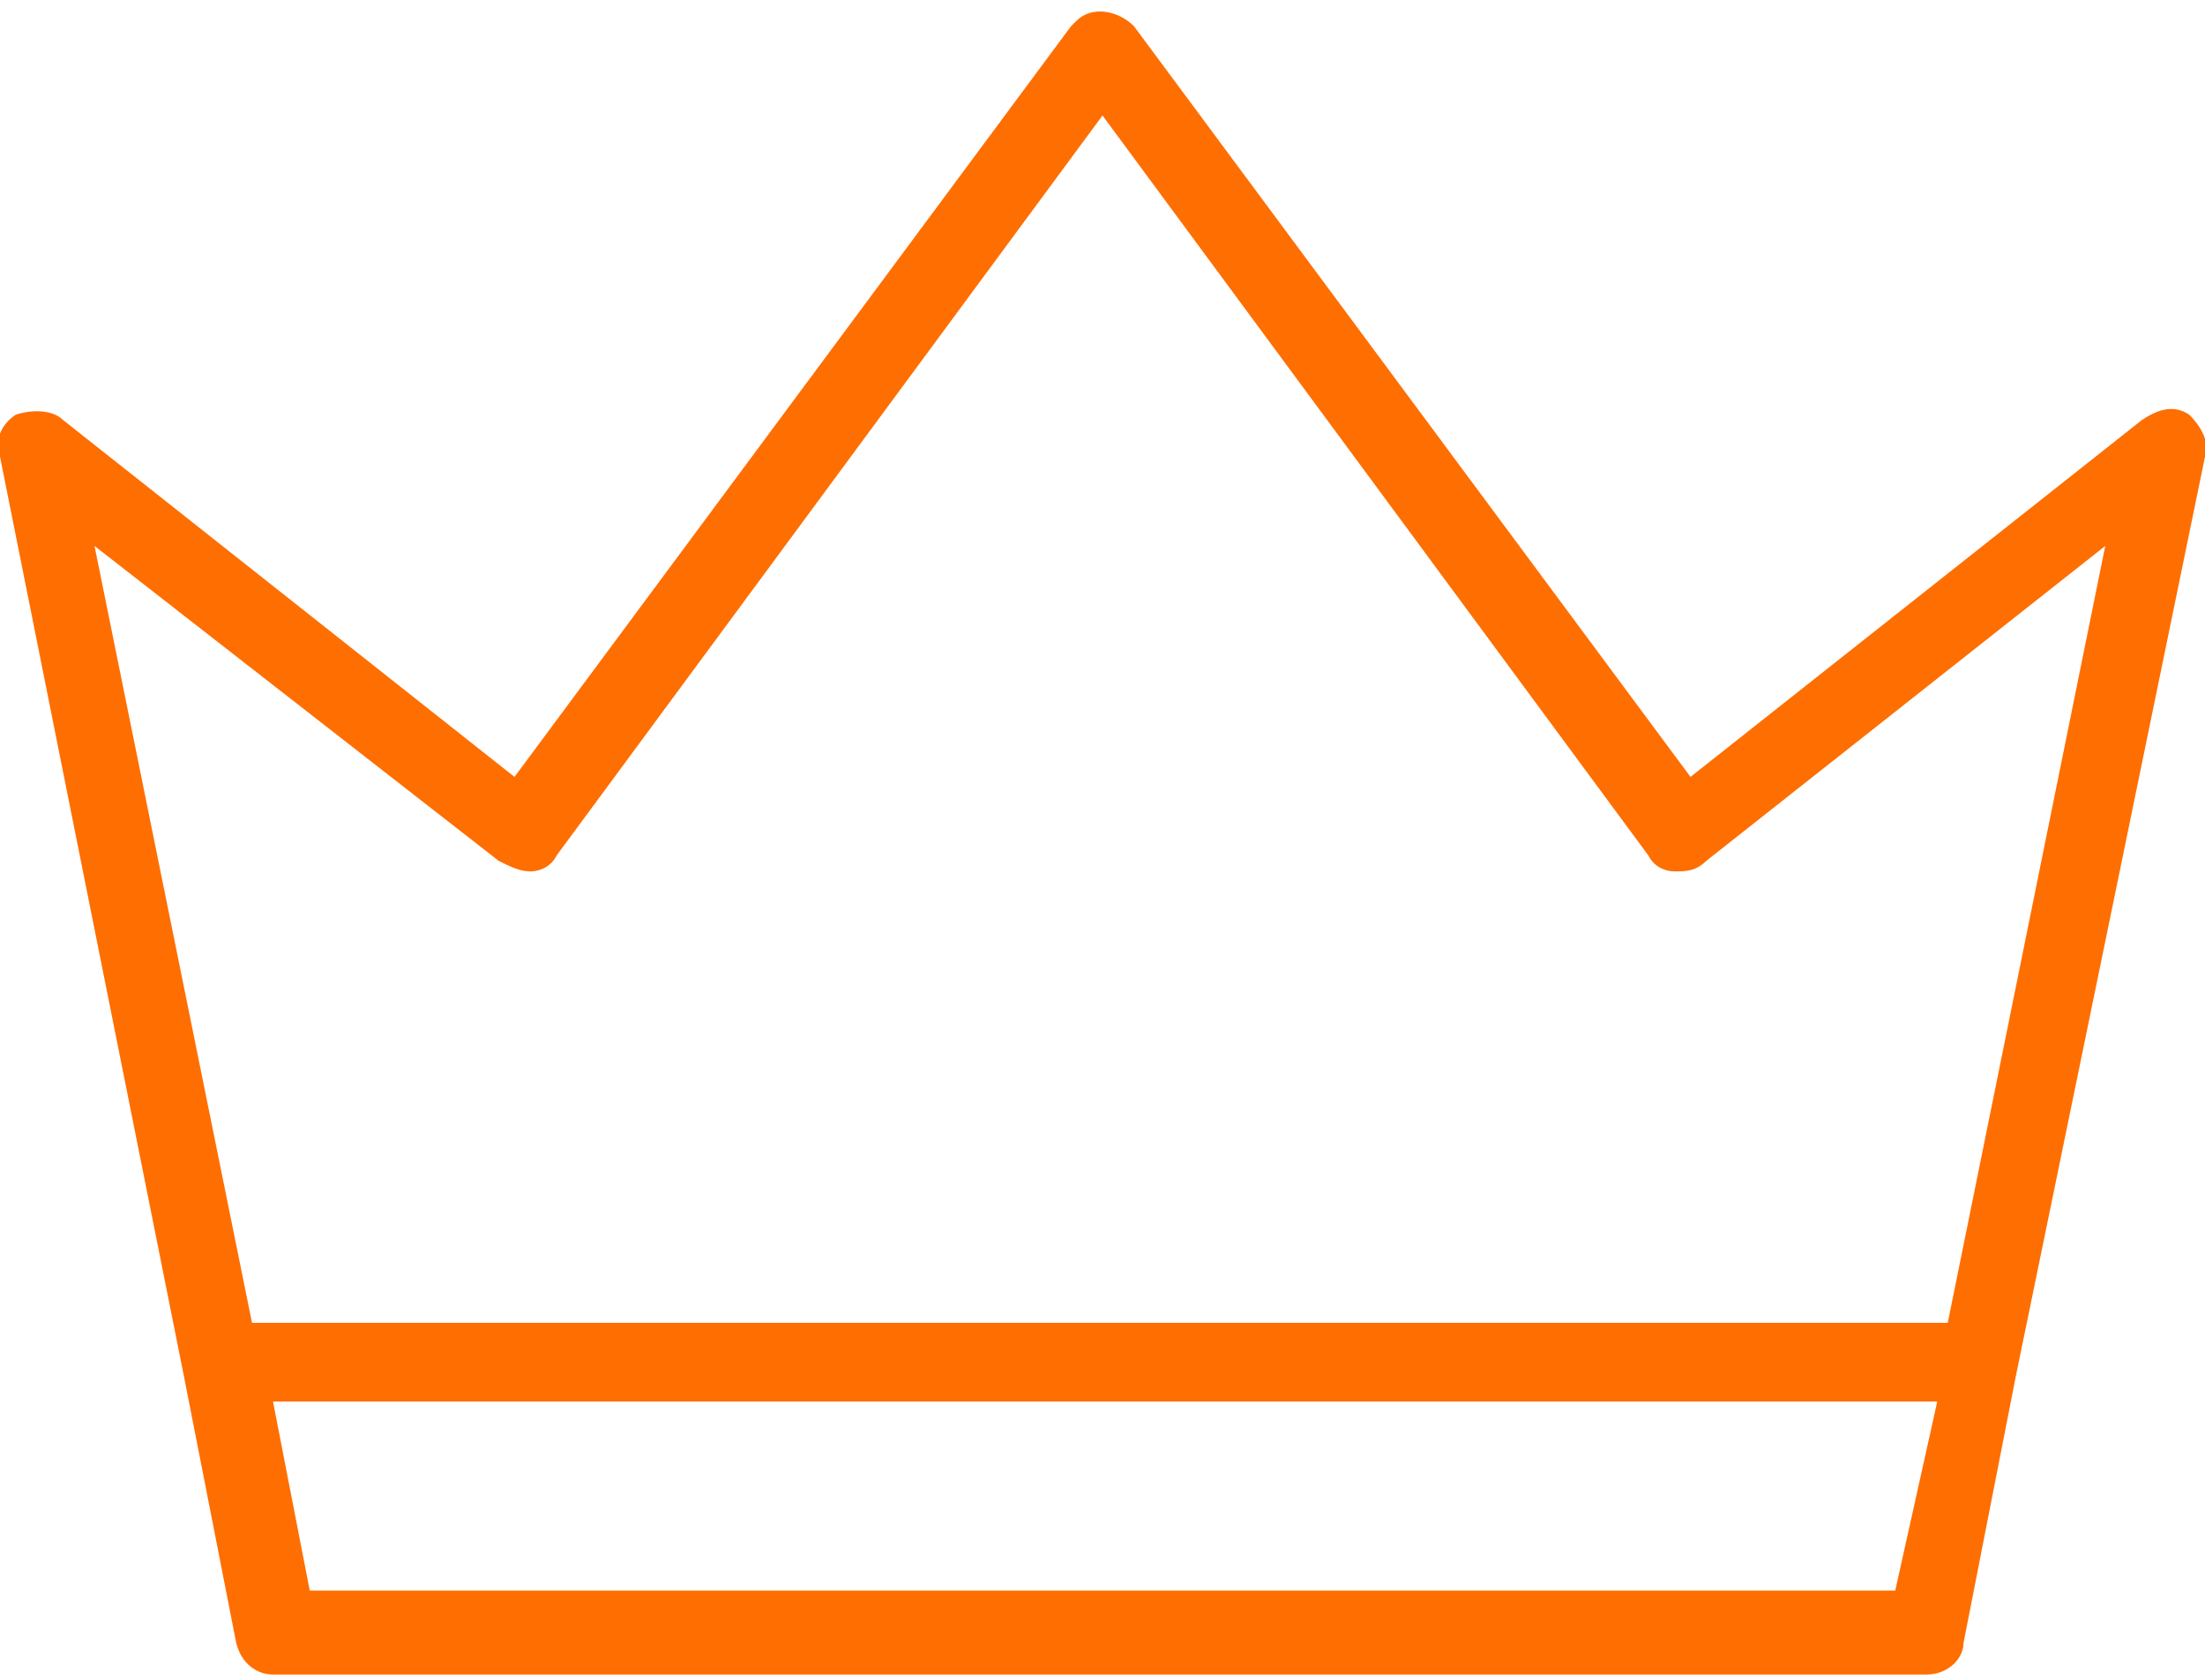 <?xml version="1.0" encoding="utf-8"?>
<!-- Generator: Adobe Illustrator 26.2.0, SVG Export Plug-In . SVG Version: 6.00 Build 0)  -->
<svg version="1.1" id="Layer_1" xmlns="http://www.w3.org/2000/svg" xmlns:xlink="http://www.w3.org/1999/xlink" x="0px" y="0px"
	 viewBox="0 0 42 32" style="enable-background:new 0 0 42 32;" xml:space="preserve">
<style type="text/css">
	.st0{fill:#FF6E00;}
</style>
<g transform="translate(-451 -516)">
	<path class="st0" d="M493,524.7c0.1-0.3-0.1-0.6-0.3-0.8c-0.3-0.2-0.6-0.1-0.9,0.1l-8.6,6.8l-10.6-14.3c-0.3-0.3-0.8-0.4-1.1-0.1
		c0,0-0.1,0.1-0.1,0.1l-10.6,14.3l-8.6-6.8c-0.2-0.2-0.6-0.2-0.9-0.1c-0.3,0.2-0.4,0.5-0.3,0.8l3.5,17.5l0,0l1,5.1
		c0.1,0.4,0.4,0.6,0.7,0.6h31.5c0.4,0,0.7-0.3,0.7-0.6l1-5.1l0,0L493,524.7z M460.5,532.4c0.2,0.1,0.4,0.2,0.6,0.2
		c0.2,0,0.4-0.1,0.5-0.3l10.4-14.1l10.4,14.1c0.1,0.2,0.3,0.3,0.5,0.3c0.2,0,0.4,0,0.6-0.2l7.6-6l-3,14.8h-32.3l-3-14.8L460.5,532.4
		z M487.1,546.3h-30.2l-0.7-3.6h31.7L487.1,546.3z"/>
</g>
</svg>
